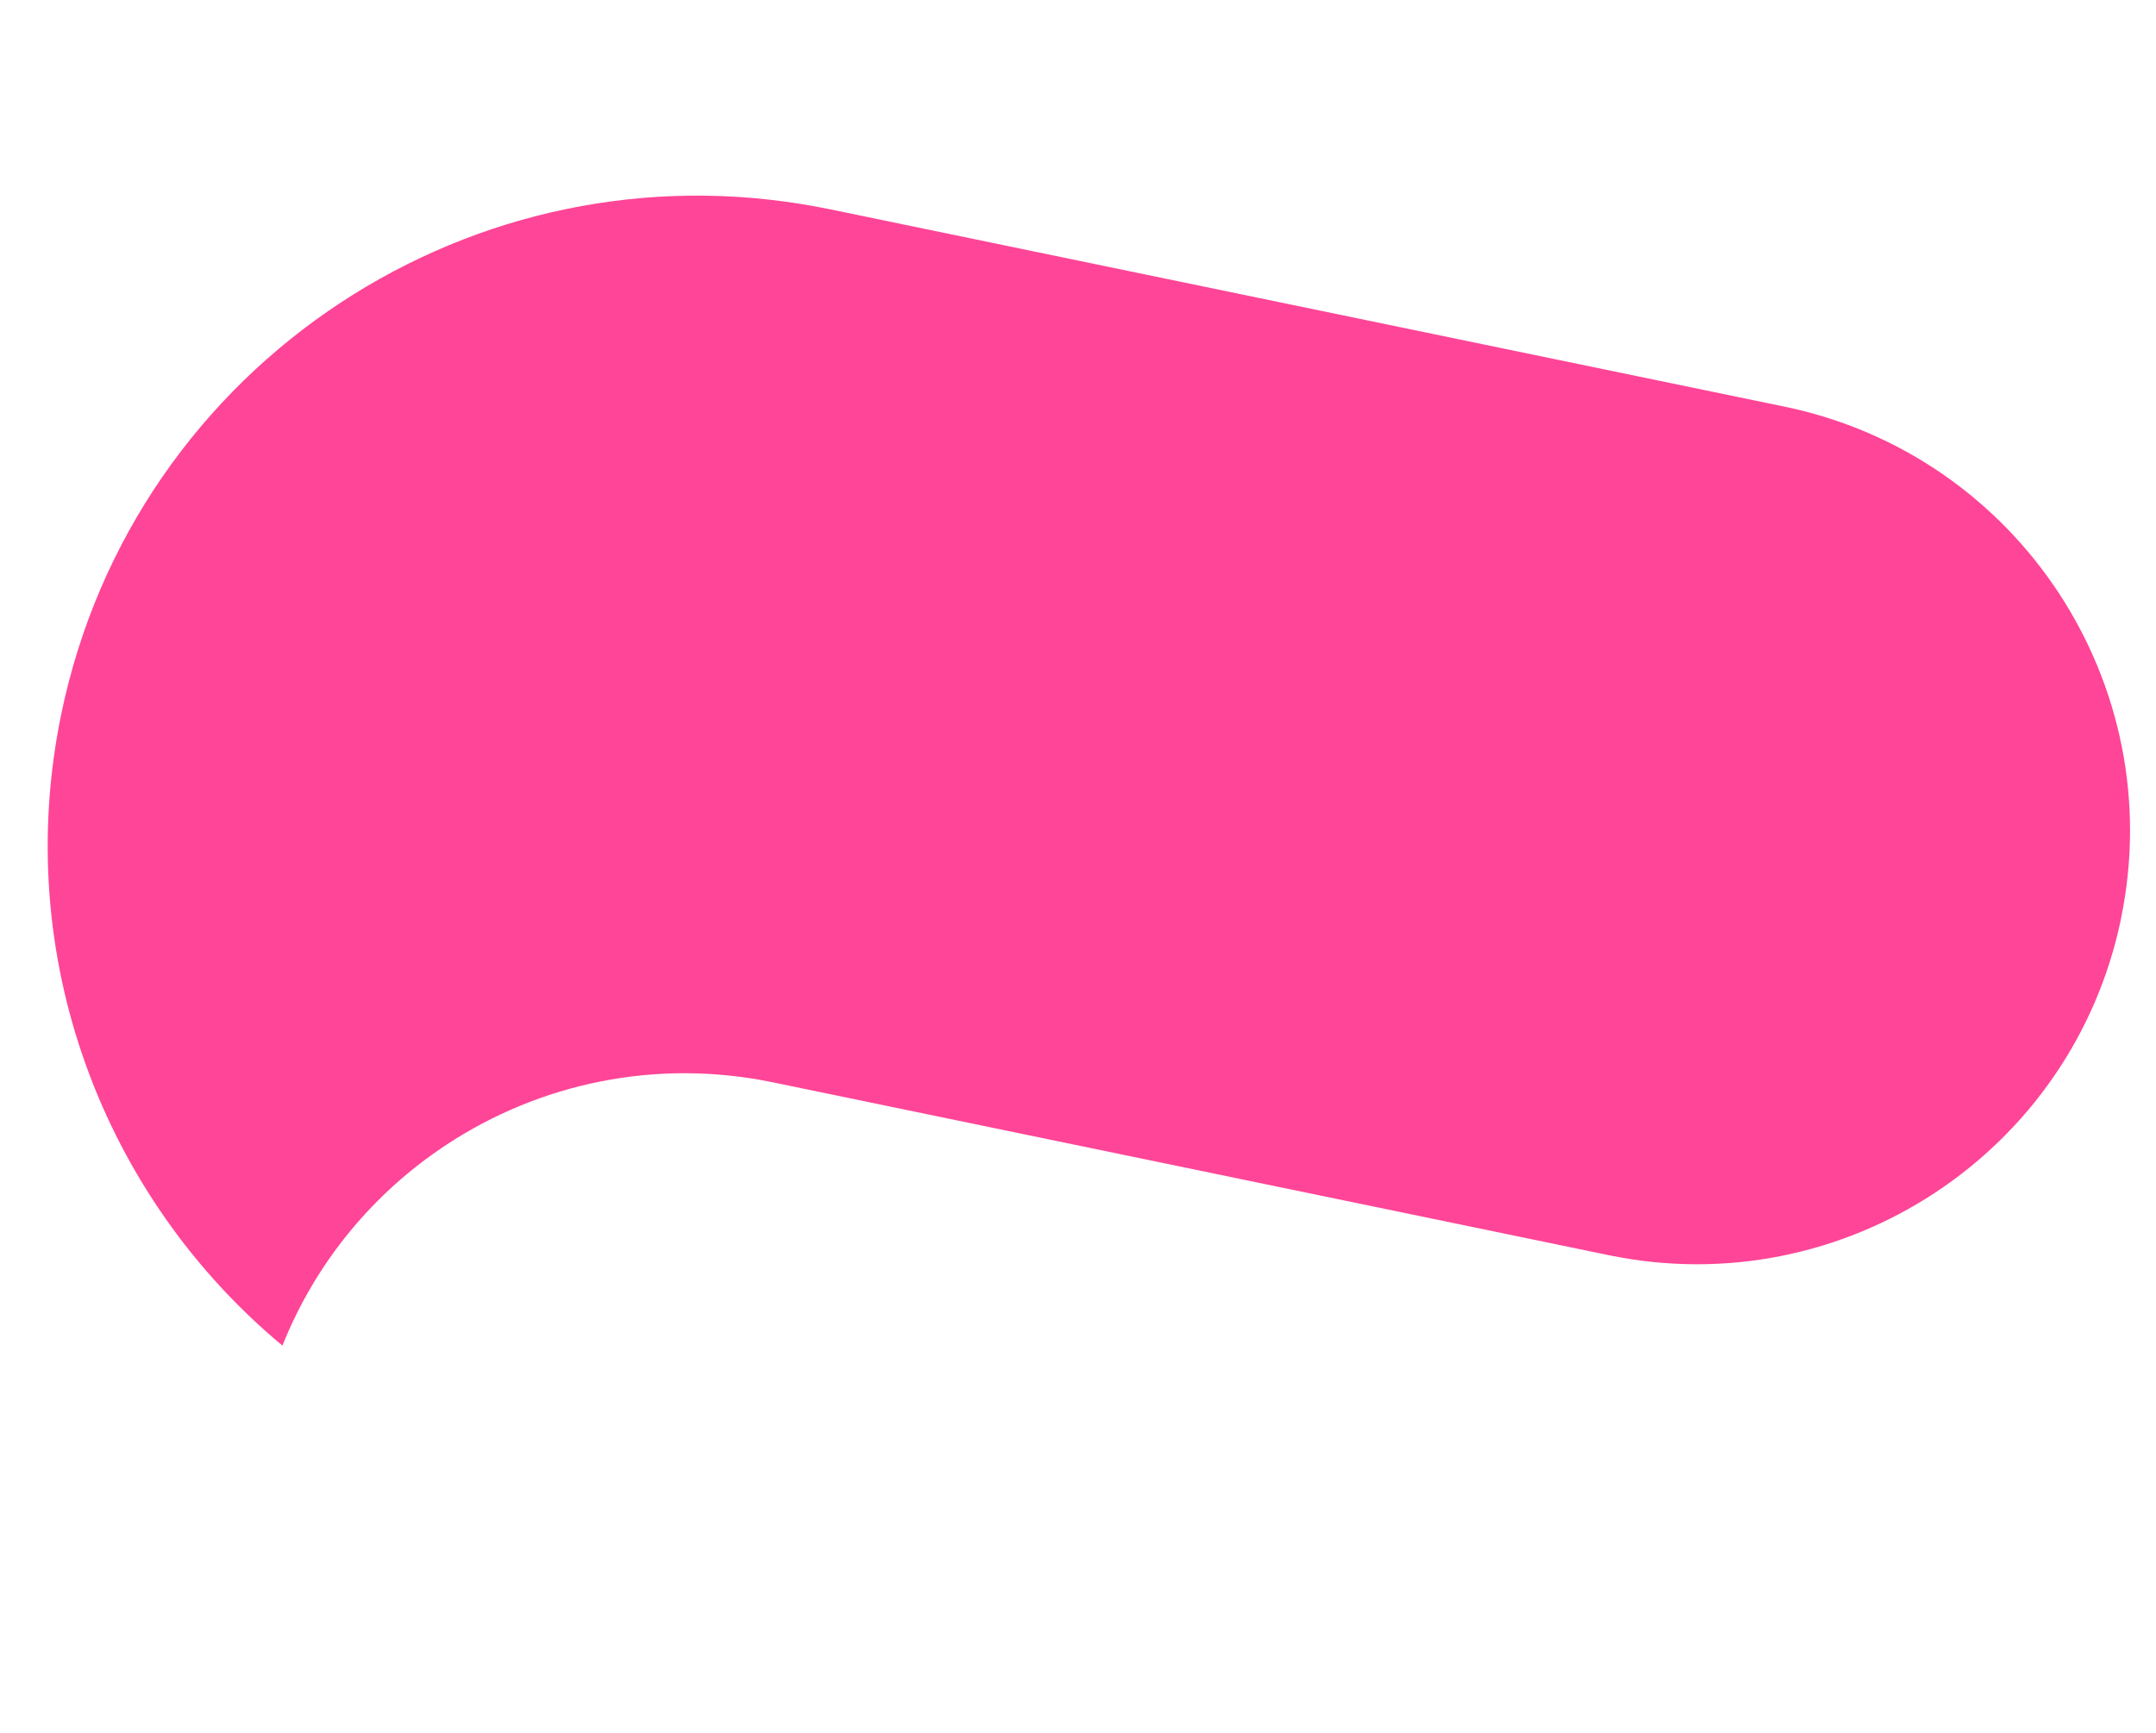<?xml version="1.0" encoding="UTF-8"?> <svg xmlns="http://www.w3.org/2000/svg" id="a" viewBox="0 0 497.5 400"><path d="M489.43,212.04h0c-11.19,54.08-64.1,88.86-118.18,77.67l-192.96-39.91c-27.04-5.59-53.79.3-75.19,14.36-16.74,11-30.19,27.01-37.93,46.42C23.96,276.29,2.53,220.96,14.14,164.79c8.39-40.56,32.43-73.89,64.51-94.97,31.41-20.64,70.53-29.54,110.23-22.03.85.15,1.69.31,2.53.49l220.34,45.57c54.08,11.19,88.86,64.1,77.67,118.18Z" style="fill:#ff4597;"></path></svg> 